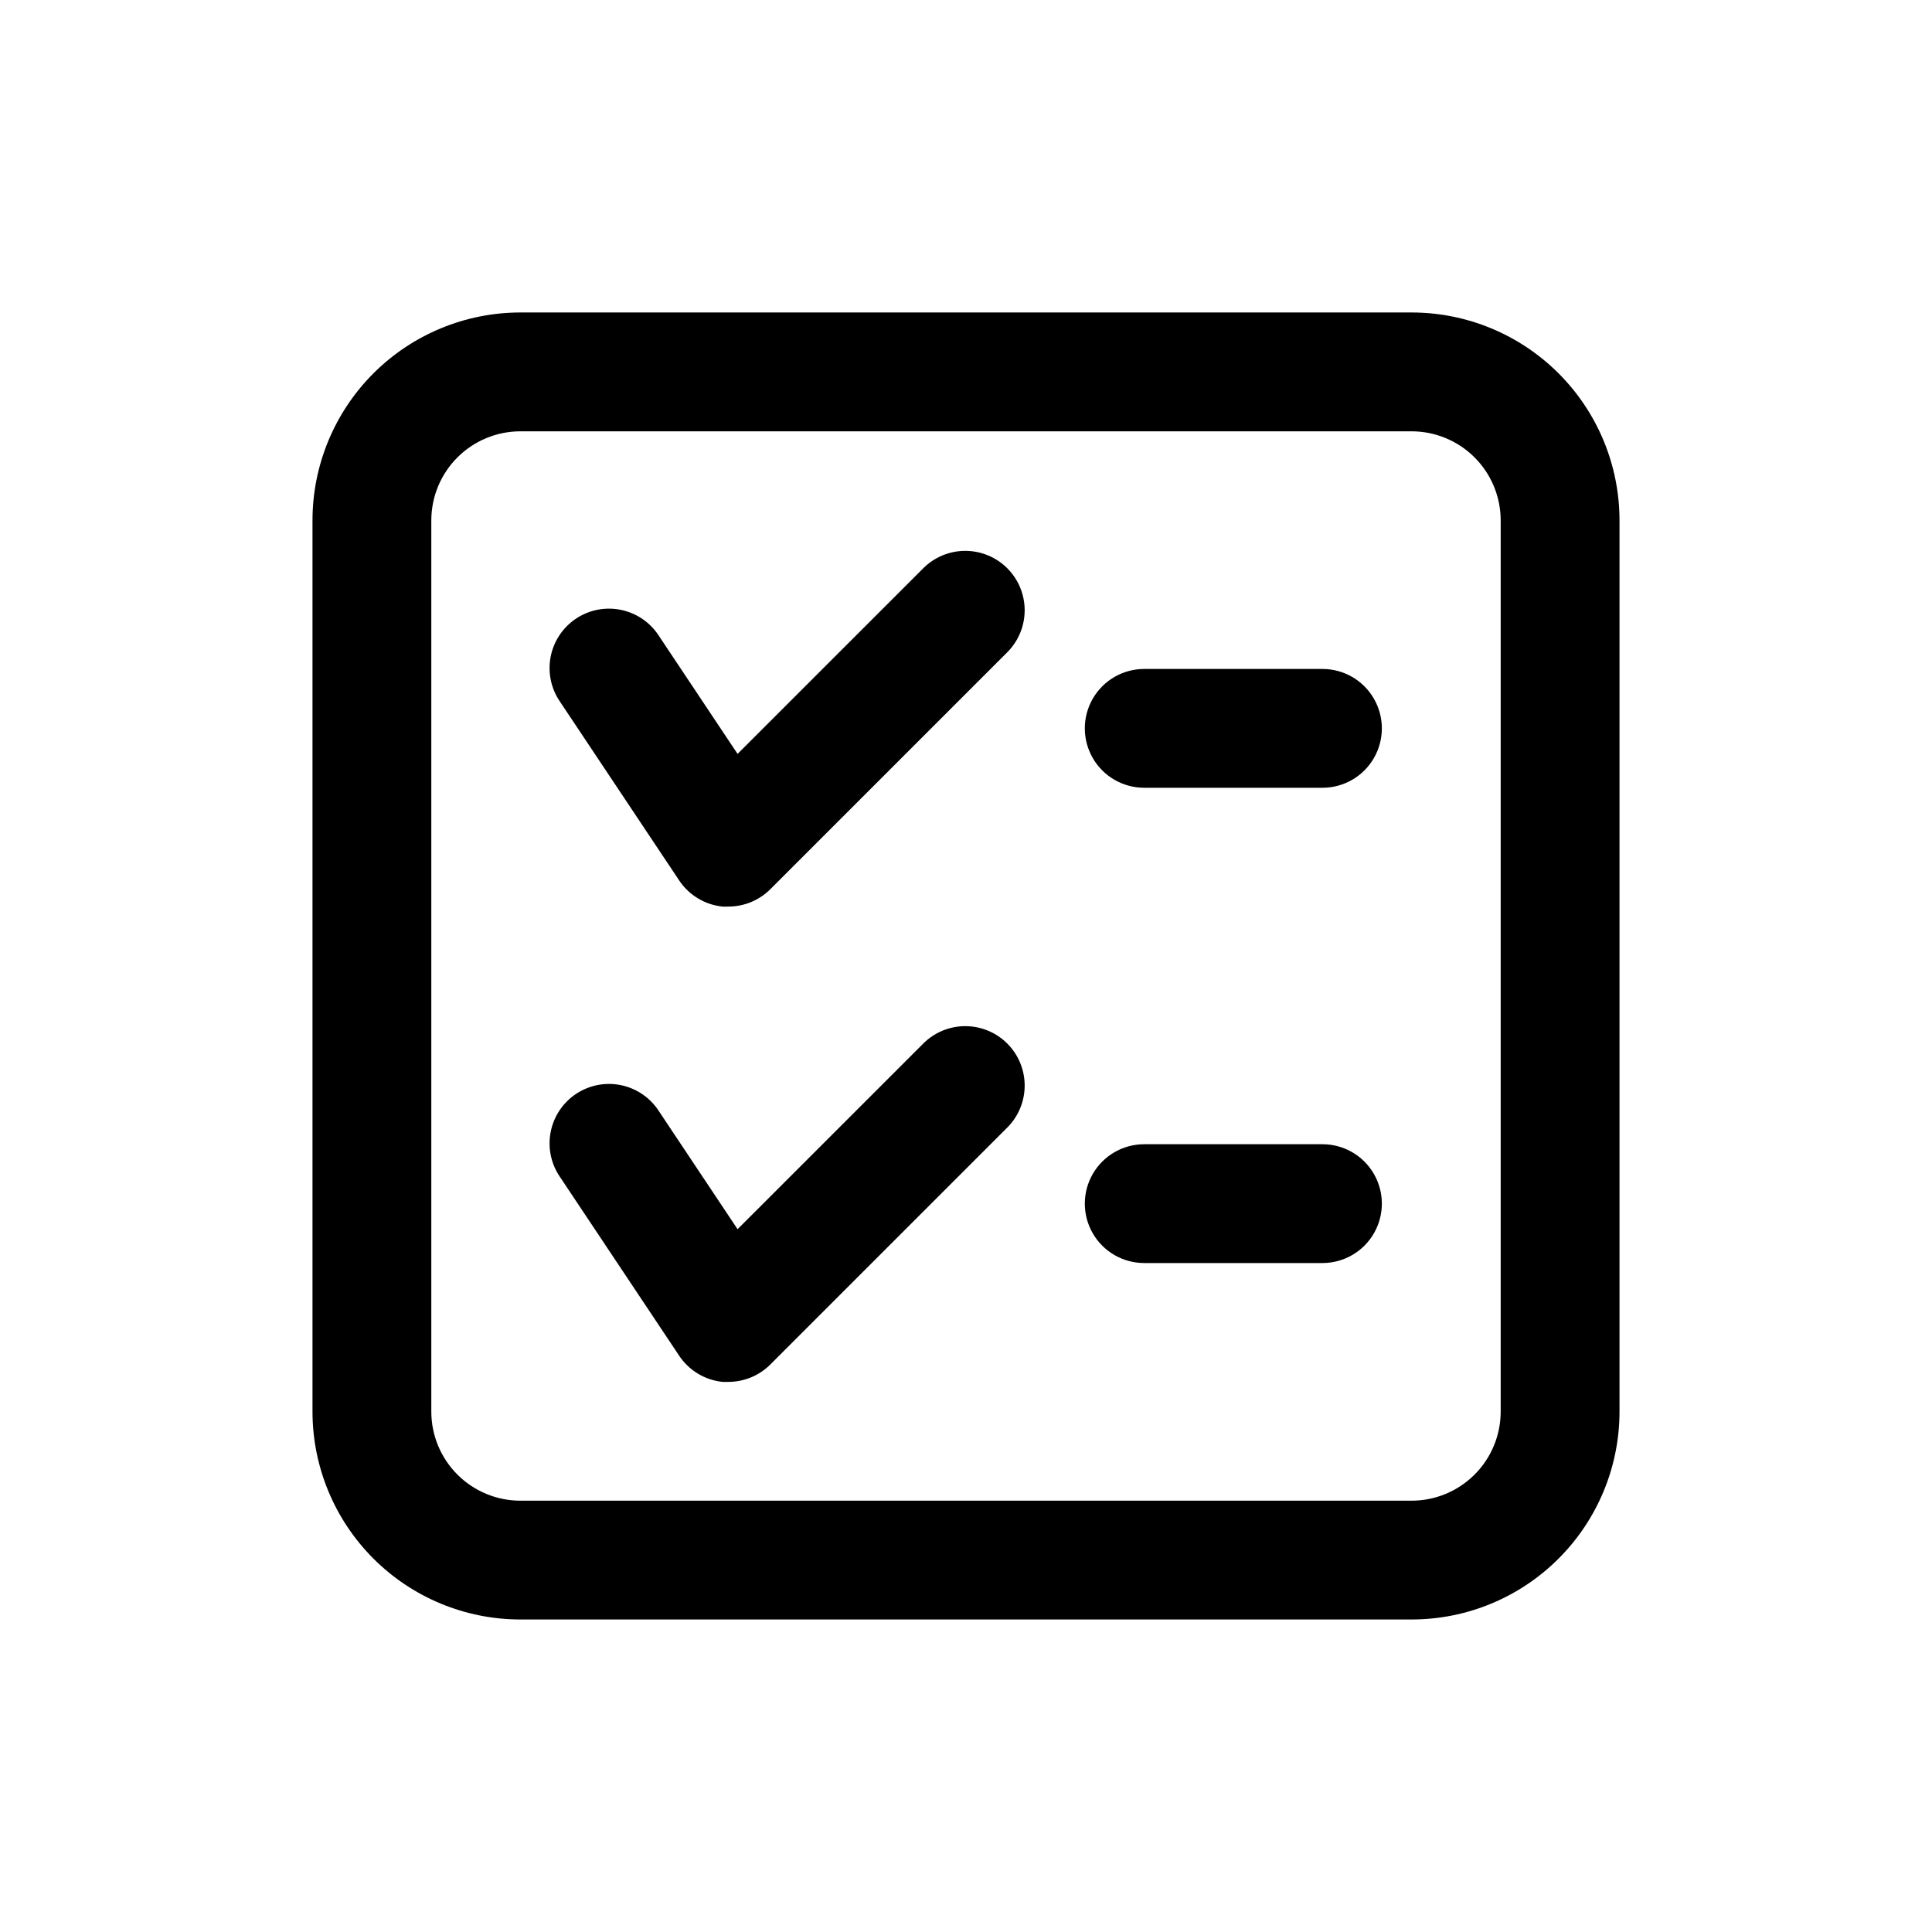 <?xml version="1.0" encoding="UTF-8"?>
<!-- Uploaded to: ICON Repo, www.svgrepo.com, Generator: ICON Repo Mixer Tools -->
<svg fill="#000000" width="800px" height="800px" version="1.1" viewBox="144 144 512 512" xmlns="http://www.w3.org/2000/svg">
 <g>
  <path d="m518.08 226.81h-236.16c-14.613 0-28.629 5.809-38.965 16.141-10.332 10.336-16.141 24.352-16.141 38.965v236.16c0 14.617 5.809 28.633 16.141 38.965 10.336 10.336 24.352 16.141 38.965 16.141h236.16c14.617 0 28.633-5.805 38.965-16.141 10.336-10.332 16.141-24.348 16.141-38.965v-236.16c0-14.613-5.805-28.629-16.141-38.965-10.332-10.332-24.348-16.141-38.965-16.141zm23.617 291.27c0 6.266-2.488 12.27-6.918 16.699-4.43 4.43-10.434 6.918-16.699 6.918h-236.16c-6.262 0-12.27-2.488-16.699-6.918-4.43-4.43-6.918-10.434-6.918-16.699v-236.16c0-6.262 2.488-12.27 6.918-16.699s10.438-6.918 16.699-6.918h236.16c6.266 0 12.27 2.488 16.699 6.918 4.43 4.43 6.918 10.438 6.918 16.699z"/>
  <path d="m388.87 294.4-49.406 49.391-20.828-31.25v-0.004c-2.281-3.555-5.894-6.043-10.027-6.906-4.133-0.867-8.441-0.035-11.957 2.309-3.512 2.34-5.938 5.996-6.731 10.145-0.793 4.148 0.113 8.441 2.516 11.914l31.488 47.23v0.004c2.594 3.949 6.824 6.527 11.527 7.019 0.523 0.027 1.047 0.027 1.574 0 4.176 0 8.18-1.66 11.129-4.613l62.977-62.977c3.863-3.996 5.328-9.738 3.859-15.098-1.469-5.363-5.66-9.551-11.02-11.023-5.363-1.469-11.102-0.004-15.102 3.859z"/>
  <path d="m388.87 420.36-49.406 49.391-20.828-31.25v-0.004c-2.281-3.555-5.894-6.043-10.027-6.91-4.133-0.863-8.441-0.031-11.957 2.312-3.512 2.34-5.938 5.996-6.731 10.145-0.793 4.148 0.113 8.441 2.516 11.914l31.488 47.23c2.594 3.953 6.824 6.531 11.527 7.023 0.523 0.027 1.047 0.027 1.574 0 4.176 0 8.18-1.66 11.129-4.613l62.977-62.977c3.863-4 5.328-9.738 3.859-15.102-1.469-5.359-5.66-9.551-11.02-11.02-5.363-1.469-11.102-0.004-15.102 3.859z"/>
  <path d="m494.46 321.28h-47.23c-5.625 0-10.82 3-13.633 7.871-2.812 4.875-2.812 10.875 0 15.746 2.812 4.871 8.008 7.871 13.633 7.871h47.23c5.625 0 10.824-3 13.637-7.871 2.812-4.871 2.812-10.871 0-15.746-2.812-4.871-8.012-7.871-13.637-7.871z"/>
  <path d="m494.46 447.23h-47.23c-5.625 0-10.82 3-13.633 7.871-2.812 4.871-2.812 10.875 0 15.746s8.008 7.871 13.633 7.871h47.23c5.625 0 10.824-3 13.637-7.871s2.812-10.875 0-15.746c-2.812-4.871-8.012-7.871-13.637-7.871z"/>
 </g>
</svg>
